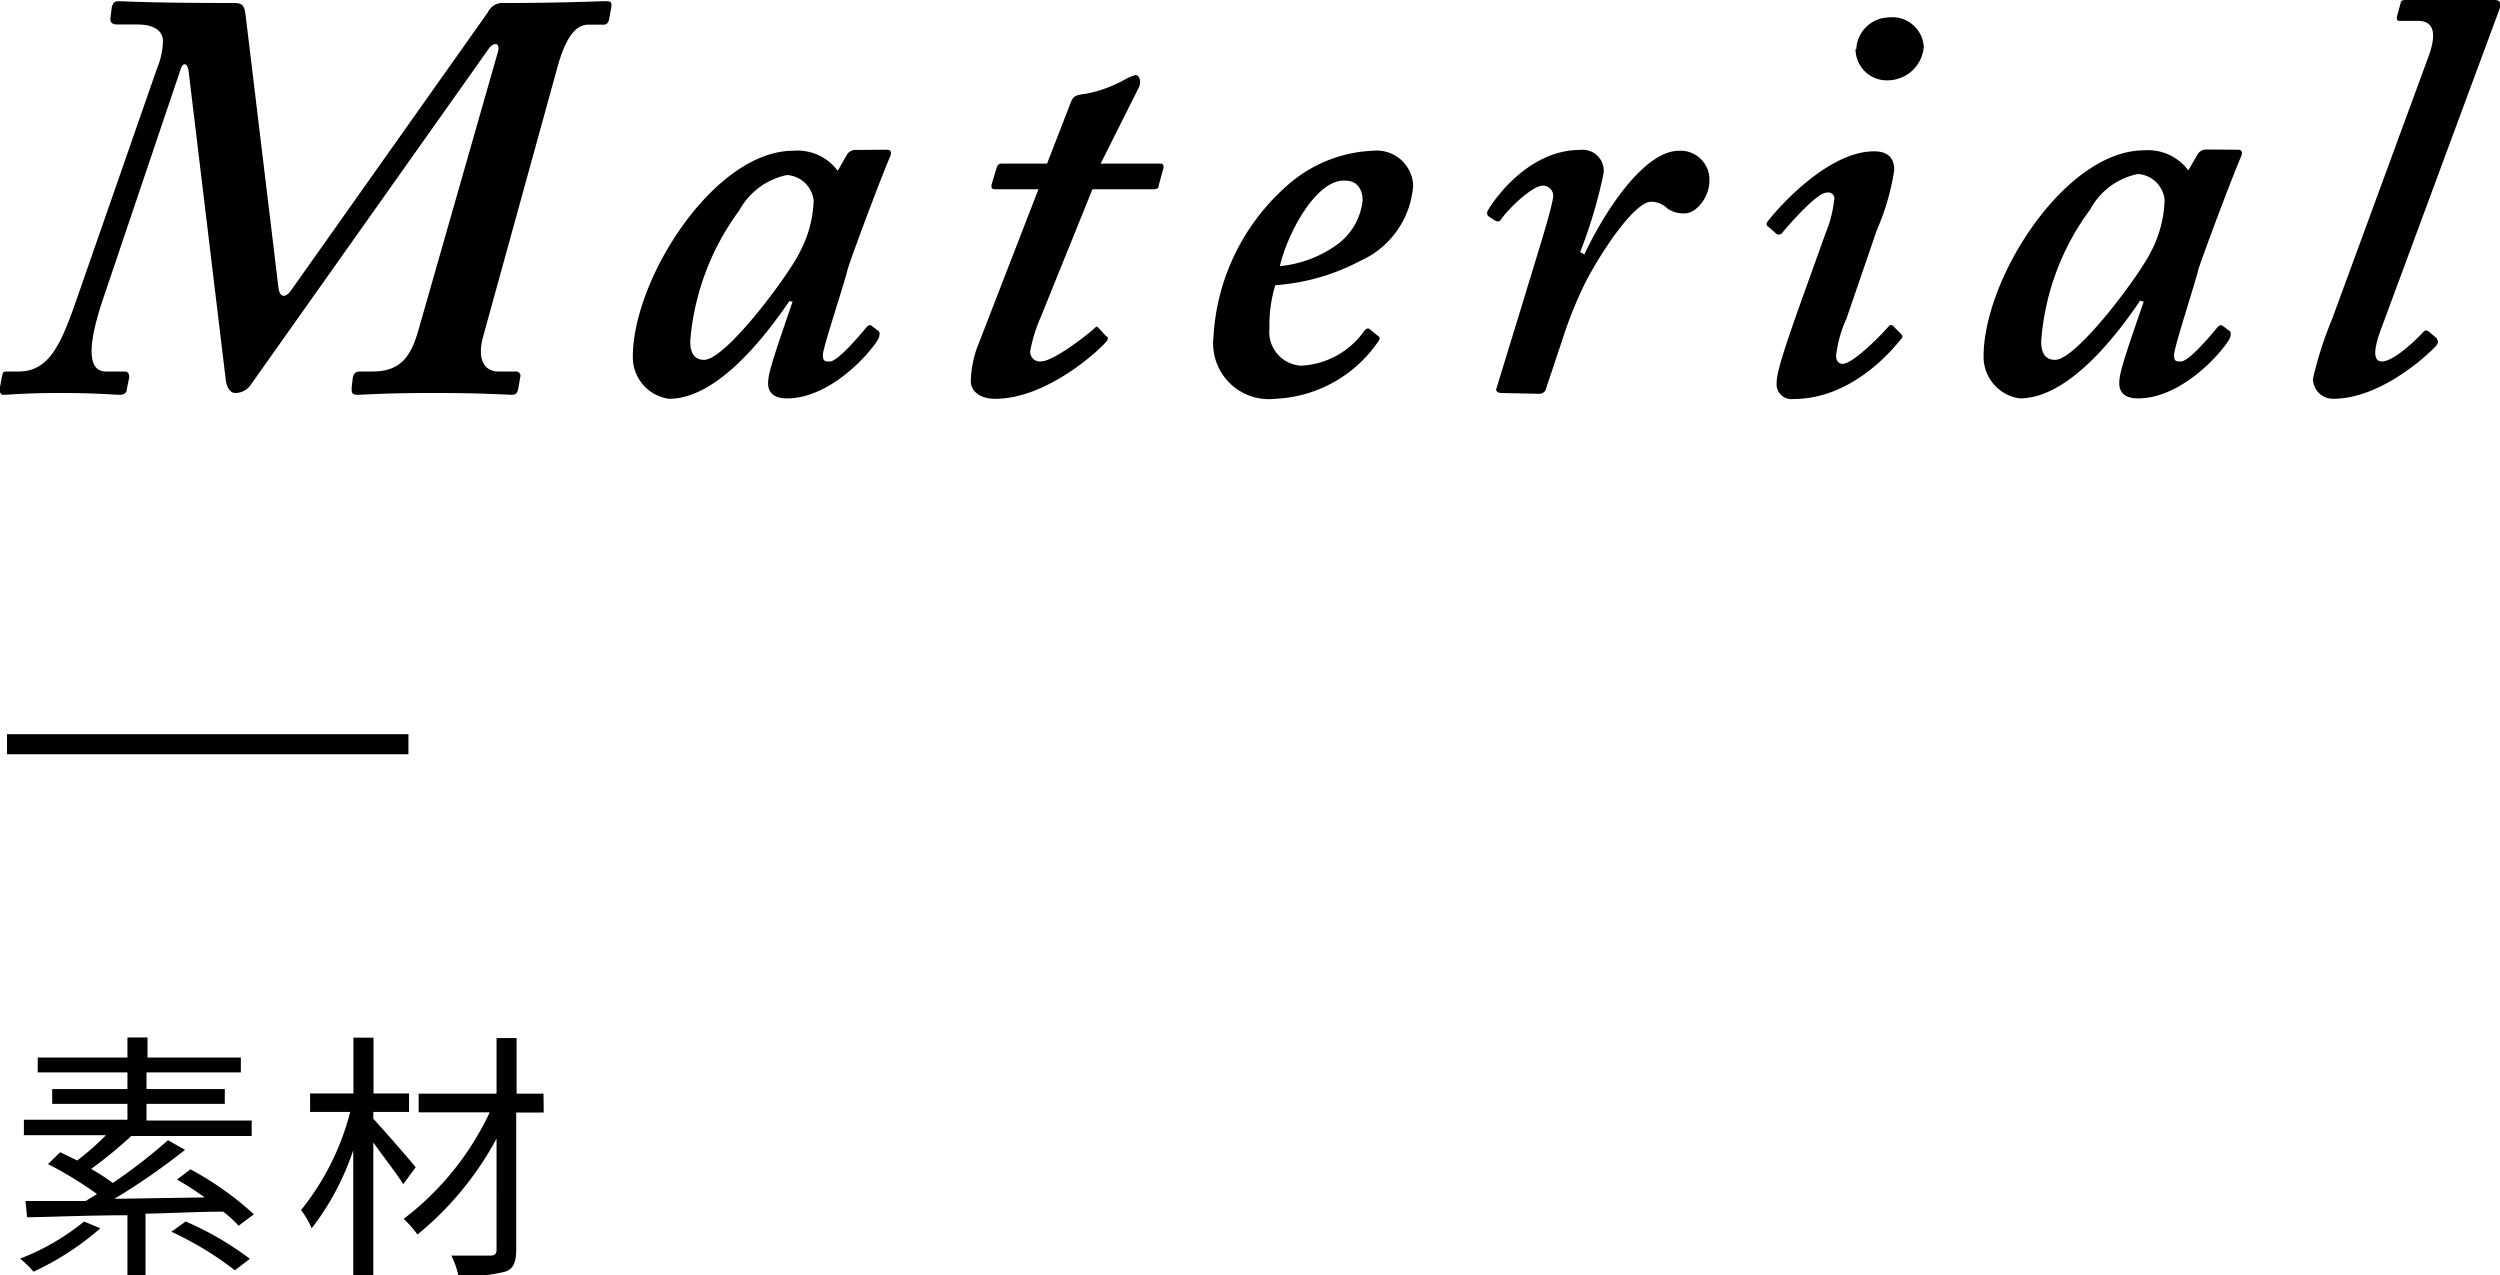 <svg xmlns="http://www.w3.org/2000/svg" viewBox="0 0 124.56 63.55"><defs><style>.cls-1{fill:none;stroke:#000;stroke-miterlimit:10;}</style></defs><g id="レイヤー_2" data-name="レイヤー 2"><g id="レイヤー_1-2" data-name="レイヤー 1"><path d="M5,61.2a14,14,0,0,1-3.33,2.16A4.6,4.6,0,0,0,1,62.71a11.63,11.63,0,0,0,3.19-1.85Zm6.89-.13a6.2,6.2,0,0,0-.77-.7c-1.28,0-2.6.08-3.87.1v3.08H6.35v-3c-1.91,0-3.68.08-5,.1l-.08-.81,3,0c.18-.12.38-.22.56-.35A18.39,18.39,0,0,0,2.39,58L3,57.41l.85.41a14,14,0,0,0,1.43-1.26H1.19v-.77H6.35V55H2.6v-.74H6.35v-.83H1.88v-.74H6.35v-1h1v1H12v.74H7.3v.83h3.9V55H7.3v.83h5.24v.77h-6a21.15,21.15,0,0,1-2,1.64,10.71,10.71,0,0,1,1.08.7,26.77,26.77,0,0,0,2.75-2.13l.85.48A33.21,33.21,0,0,1,5.7,59.73l4.5-.07a15.29,15.29,0,0,0-1.38-.89l.67-.51a15.65,15.65,0,0,1,3.16,2.24Zm-2.64-.21a15.32,15.32,0,0,1,3.2,1.86l-.75.57a16.26,16.26,0,0,0-3.16-1.92Z"/><path d="M20.09,59c-.28-.47-1-1.38-1.49-2.08v6.64h-1V57.31a13.2,13.2,0,0,1-2.07,3.89,4.4,4.4,0,0,0-.53-.91,12.91,12.91,0,0,0,2.45-4.89h-2v-.92h2.16V51.7h1v2.78h1.77v.92H18.6v.34c.48.52,1.78,2,2.11,2.42Zm7-3.57H25.72v6.83c0,.67-.17,1-.59,1.11a7.56,7.56,0,0,1-2.29.19,4.27,4.27,0,0,0-.35-1c.84,0,1.67,0,1.92,0s.33-.08.33-.31V56.73a15.89,15.89,0,0,1-3.94,4.78,5.07,5.07,0,0,0-.69-.78,14.26,14.26,0,0,0,4.29-5.31H20.86v-.93h3.88V51.72h1v2.77h1.34Z"/><line class="cls-1" x1="20.35" y1="37.08" x2="0.35" y2="37.08"/><path d="M9.4,3.57C9.34,3.1,9.11,3.1,9,3.45L5.1,15c-.92,2.78-.52,3.51.18,3.51h.93c.17,0,.23.11.23.29l-.12.58c0,.17-.11.29-.35.29S4.76,19.58,3,19.58s-2.5.09-2.85.09c-.11,0-.17-.12-.17-.29l.12-.64c.05-.18.05-.23.23-.23H.93c1.56,0,2.14-1.45,2.9-3.63l4-11.49a3.76,3.76,0,0,0,.29-1.33c0-.61-.58-.84-1.27-.84h-1c-.29,0-.35-.12-.35-.29L5.57.35c.06-.18.11-.29.35-.29s1.45.09,5.74.09c.46,0,.52.17.58.63L13.87,14.3c.05.52.34.58.63.17L24.31.61a.8.8,0,0,1,.81-.46c2.9,0,4.7-.09,5.05-.09s.29.11.29.29L30.34,1c-.06.17-.12.23-.29.23H29.3c-.64,0-1.13.7-1.51,2.06L24.08,16.74c-.35,1.24.11,1.77.75,1.77h.87a.21.21,0,0,1,.23.23l-.11.64c-.06.23-.12.29-.35.29s-1.34-.09-3.89-.09c-2.38,0-3.48.09-3.77.09s-.29-.12-.29-.35l.06-.52c.06-.18.11-.29.35-.29h.63c1.45,0,1.92-.82,2.27-2l4-14c.06-.4-.23-.4-.46-.11L12.53,19.12a.94.94,0,0,1-.81.46c-.23,0-.41-.23-.47-.64Z"/><path d="M44.2,7.46c.17,0,.23.11.17.29-.52,1.21-1.91,4.93-2.14,5.68C42.11,14,41,17.32,41,17.67s.11.34.35.34c.4,0,1.56-1.39,1.8-1.68.11-.12.17-.17.29-.09l.34.26c.06.06.06.18,0,.35-.29.58-2.32,3-4.58,3-.64,0-.93-.29-.93-.75s.18-1.05,1.22-4.07L39.33,15c-1.22,1.79-3.6,4.87-6,4.87a2.09,2.09,0,0,1-1.8-2.09c0-3.89,4.06-10.27,8-10.27a2.5,2.5,0,0,1,2.21,1l.46-.81a.51.51,0,0,1,.46-.23Zm-4.35,5.1A5.9,5.9,0,0,0,40.54,10a1.43,1.43,0,0,0-1.33-1.28,3.52,3.52,0,0,0-2.38,1.77A12.64,12.64,0,0,0,34.39,17c0,.64.24.93.7.93C36.19,17.9,39.33,13.66,39.85,12.56Z"/><path d="M51.85,15.81a7.56,7.56,0,0,0-.52,1.68.48.48,0,0,0,.52.52c.67,0,2.47-1.45,2.64-1.62s.18-.12.29,0l.32.35c.12.05.12.11.06.23-.35.46-3,2.9-5.57,2.9-.87,0-1.22-.46-1.22-.87a5.43,5.43,0,0,1,.29-1.62l3.08-7.95H49.59c-.17,0-.23-.06-.17-.29l.23-.76c.06-.17.11-.23.29-.23h2.23l1.19-3.07c.12-.29.23-.35.76-.41a6.49,6.49,0,0,0,2-.75,2.36,2.36,0,0,1,.46-.18c.18,0,.29.29.18.58L54.84,8.15h3c.11,0,.17.12.11.29l-.23.84c0,.12-.11.15-.29.15h-3Z"/><path d="M68.62,16.71c.14.08.14.14.08.26a6.56,6.56,0,0,1-5.16,2.9,2.78,2.78,0,0,1-3.08-3.08,10.82,10.82,0,0,1,3.6-7.48,6.84,6.84,0,0,1,4.35-1.8,1.82,1.82,0,0,1,2,1.71A4.46,4.46,0,0,1,67.77,13a10.66,10.66,0,0,1-4.23,1.21,6.75,6.75,0,0,0-.29,2.15,1.68,1.68,0,0,0,1.57,1.86A4.1,4.1,0,0,0,68,16.45c.06-.06.17-.12.23-.06Zm-4.85-3.45a5.83,5.83,0,0,0,2.9-1.11A3.14,3.14,0,0,0,67.89,10c0-.52-.23-1-.87-1C65.57,8.91,64.12,11.69,63.77,13.26Z"/><path d="M74.79,19.58c-.17,0-.29-.12-.23-.23L76,14.65c.43-1.45,1.39-4.41,1.39-4.93a.52.52,0,0,0-.52-.47c-.52,0-1.68,1.11-2.09,1.69-.06.11-.17.11-.29.05l-.35-.23a.25.25,0,0,1,0-.29c.52-.87,2.21-3,4.58-3A1.05,1.05,0,0,1,79.9,8.62a23.92,23.92,0,0,1-1.17,3.94l.21.12c.75-1.63,2.81-5.17,4.73-5.17A1.44,1.44,0,0,1,85.17,9c0,.87-.69,1.63-1.21,1.63a1.42,1.42,0,0,1-.87-.23,1.18,1.18,0,0,0-.82-.35c-.81,0-2.43,2.38-3.3,4.06A21.69,21.69,0,0,0,78,16.45l-1,3a.36.36,0,0,1-.35.17Z"/><path d="M92,15.87a6.21,6.21,0,0,0-.52,1.85c0,.24.11.41.35.41.58-.06,2.08-1.63,2.26-1.86a.15.15,0,0,1,.26,0l.32.32c.11.12.17.18.06.29s-2.21,3-5.37,3a.74.74,0,0,1-.84-.81c0-.58.46-1.95,1.62-5.17l.81-2.26A6,6,0,0,0,91.38,10,.31.31,0,0,0,91,9.6c-.46,0-1.8,1.51-2.2,2a.22.22,0,0,1-.35,0l-.29-.26c-.12-.08-.18-.14-.12-.26s2.79-3.54,5.34-3.54c.7,0,1,.35,1,.93a12.05,12.05,0,0,1-.87,3Zm.49-13.43A1.65,1.65,0,0,1,94.08.87a1.57,1.57,0,0,1,1.77,1.45A1.81,1.81,0,0,1,94.13,4,1.56,1.56,0,0,1,92.45,2.44Z"/><path d="M111.51,7.46c.17,0,.23.11.17.29-.52,1.21-1.91,4.93-2.15,5.68-.11.52-1.21,3.89-1.21,4.24s.11.34.34.34c.41,0,1.57-1.39,1.8-1.68.12-.12.18-.17.29-.09l.35.26c.06.06.06.18,0,.35-.29.58-2.32,3-4.58,3-.64,0-.93-.29-.93-.75s.17-1.05,1.22-4.07l-.18-.05c-1.21,1.79-3.59,4.87-6,4.87a2.09,2.09,0,0,1-1.8-2.09c0-3.89,4.06-10.27,8-10.27a2.5,2.5,0,0,1,2.2,1l.47-.81a.5.5,0,0,1,.46-.23Zm-4.35,5.1a5.9,5.9,0,0,0,.69-2.61,1.43,1.43,0,0,0-1.33-1.28,3.48,3.48,0,0,0-2.38,1.77A12.55,12.55,0,0,0,101.7,17c0,.64.23.93.7.93C103.5,17.9,106.63,13.66,107.16,12.56Z"/><path d="M121,2.81c.37-1,.35-1.77-.52-1.77h-.93c-.12,0-.15-.08-.12-.23l.18-.66c0-.09.08-.15.23-.15h4.46c.27,0,.32.17.24.44l-5.86,15.83c-.29.76-.58,1.74,0,1.74s1.74-1.1,2.09-1.51c.11-.05.17-.05.29.06l.34.29c.06.12.12.18,0,.35s-2.61,2.67-5.16,2.67a1,1,0,0,1-1-1,18.17,18.17,0,0,1,.93-2.91Z"/></g></g></svg>